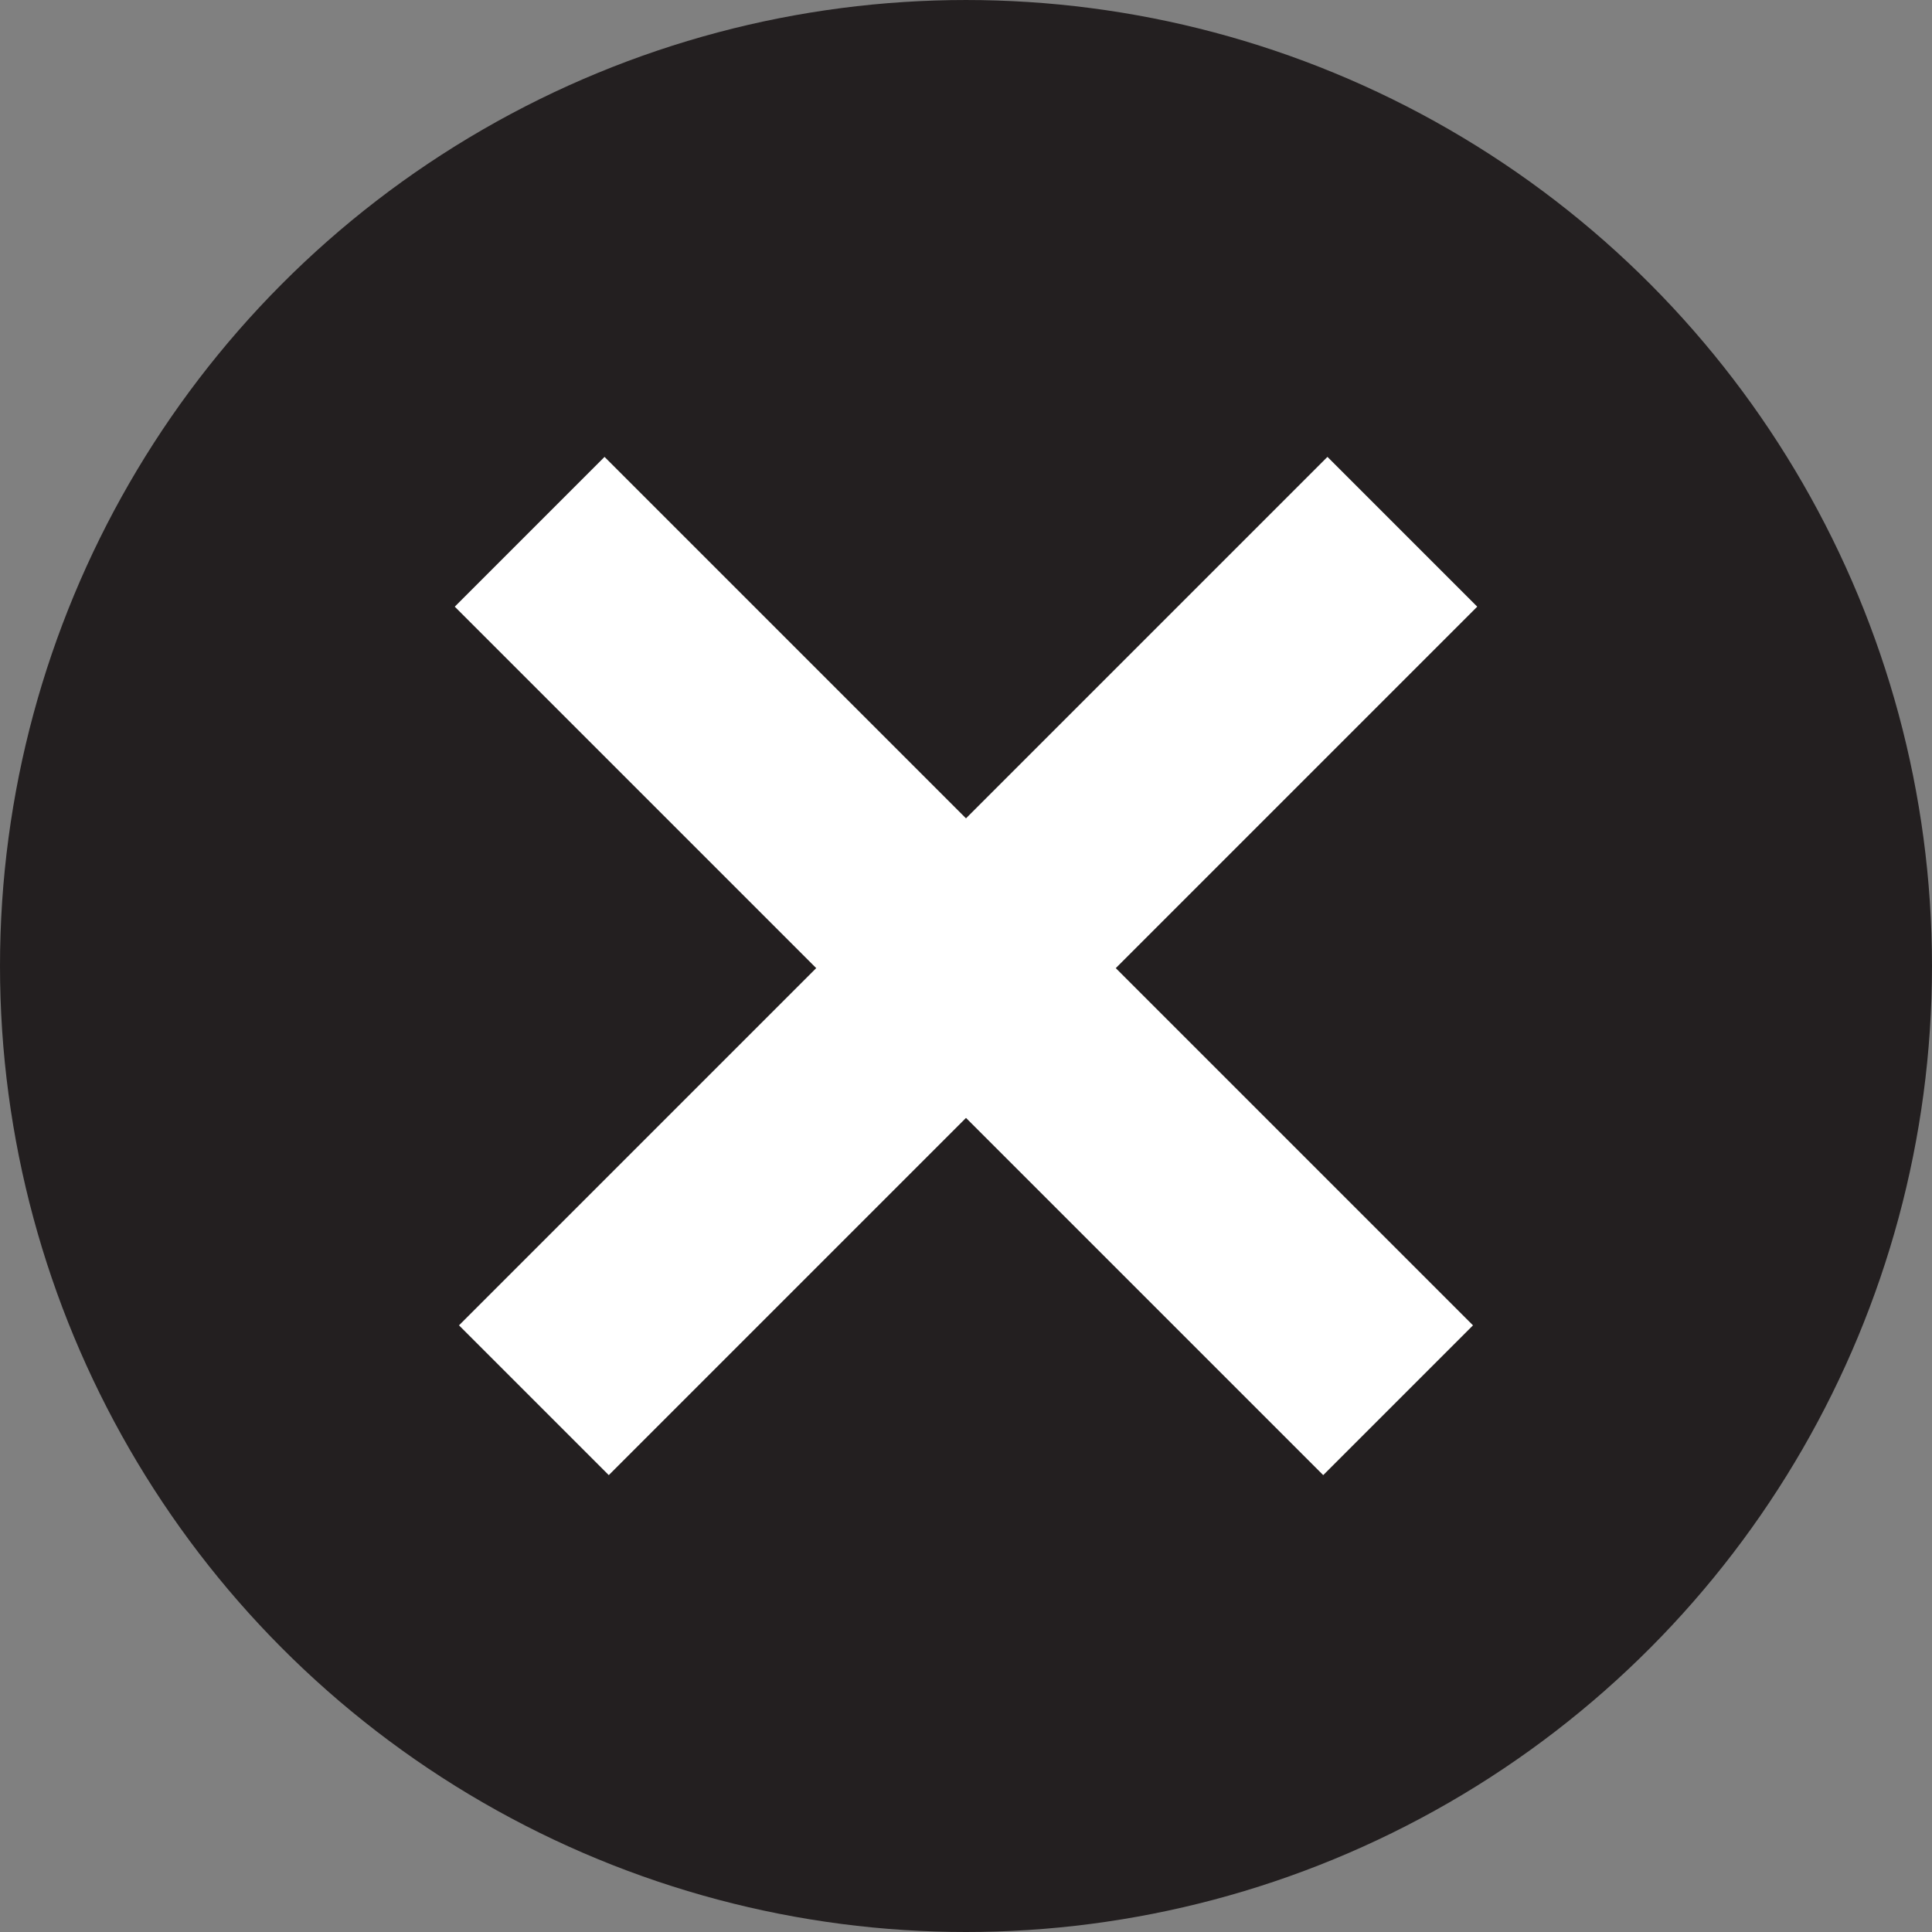 <?xml version="1.0" encoding="utf-8"?>
<!-- Generator: Adobe Illustrator 16.0.0, SVG Export Plug-In . SVG Version: 6.00 Build 0)  -->
<!DOCTYPE svg PUBLIC "-//W3C//DTD SVG 1.1//EN" "http://www.w3.org/Graphics/SVG/1.1/DTD/svg11.dtd">
<svg version="1.1" id="Layer_1" xmlns="http://www.w3.org/2000/svg" xmlns:xlink="http://www.w3.org/1999/xlink" x="0px" y="0px"
	 width="228.025px" height="228.024px" viewBox="226.933 113.14 228.025 228.024"
	 enable-background="new 226.933 113.14 228.025 228.024" xml:space="preserve">
<rect x="226.933" y="113.14" width="228.025" height="228.024" fill="#808080" stroke="none"/>
<circle fill="#231F20" cx="340.945" cy="227.153" r="114.012"/>
<g>
	
		<line fill="none" stroke="#FFFFFF" stroke-width="25" stroke-miterlimit="10" x1="289.945" y1="278.403" x2="392.445" y2="175.903"/>
	
		<line fill="none" stroke="#FFFFFF" stroke-width="25" stroke-miterlimit="10" x1="391.945" y1="278.403" x2="289.445" y2="175.903"/>
</g>
</svg>
